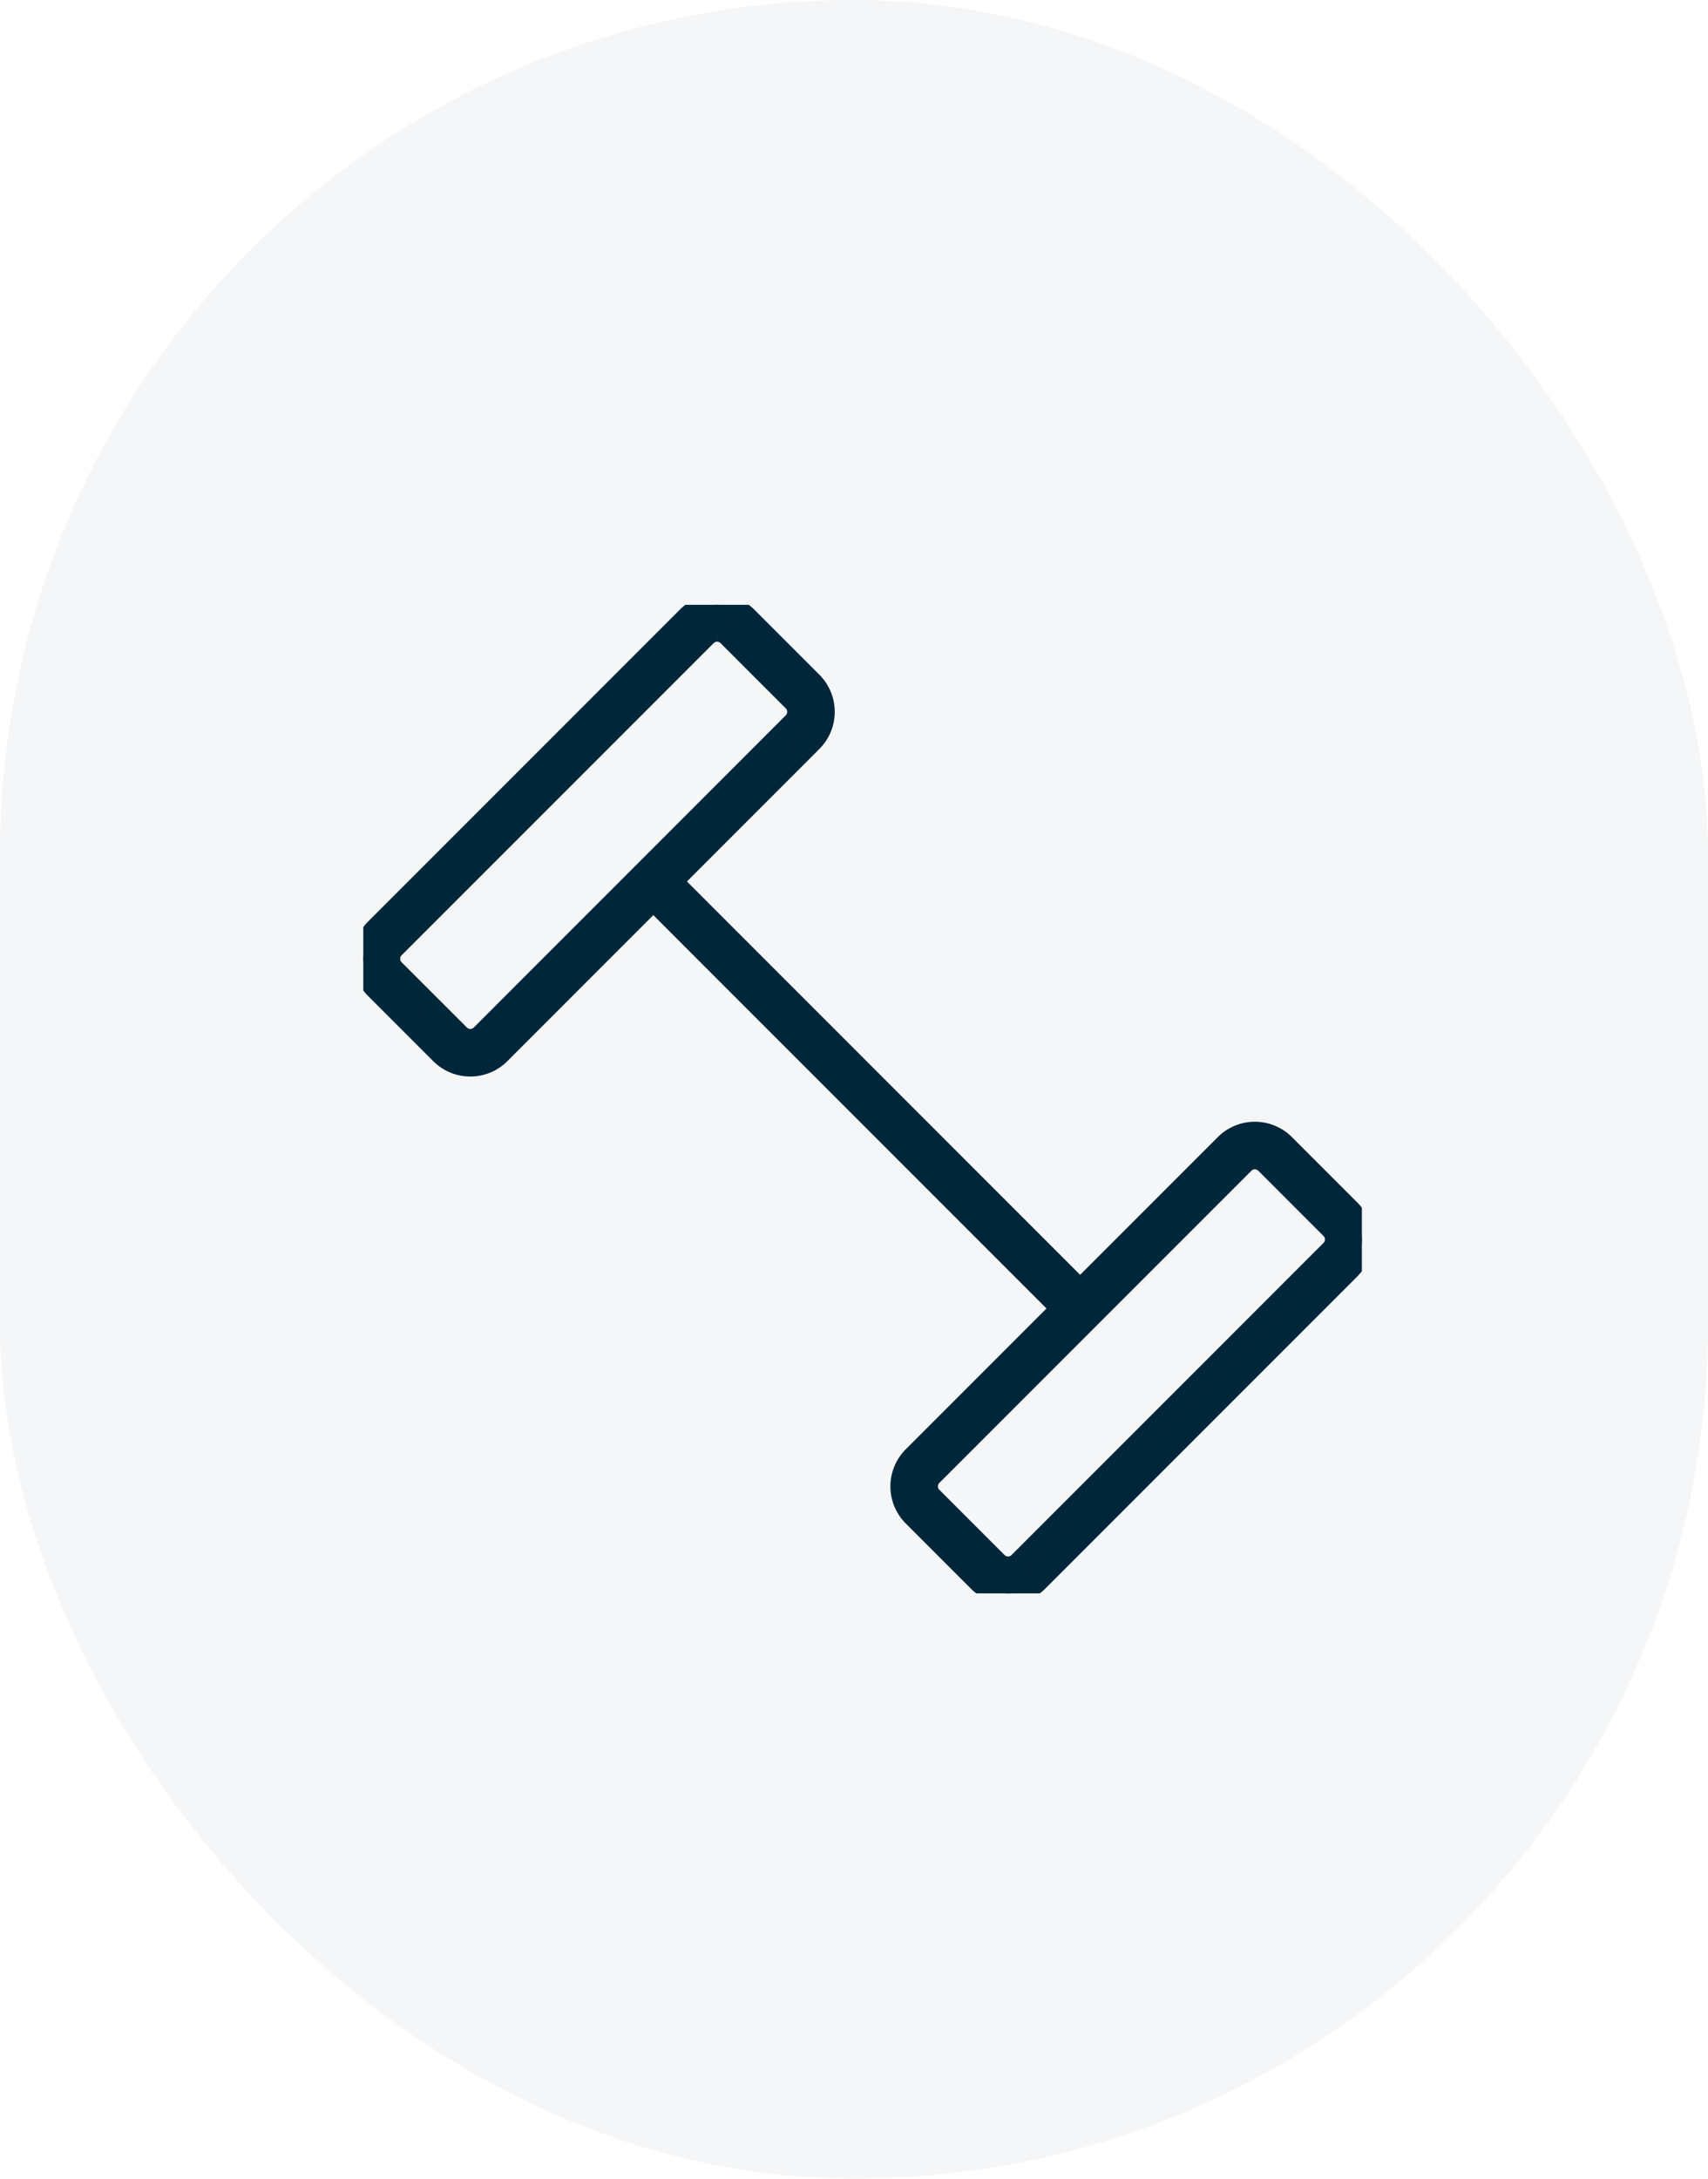 <?xml version="1.0" encoding="UTF-8"?> <svg xmlns="http://www.w3.org/2000/svg" xmlns:xlink="http://www.w3.org/1999/xlink" width="80" height="102" viewBox="0 0 80 102"><defs><clipPath id="clip-path"><rect id="Rectangle_40" data-name="Rectangle 40" width="46.772" height="46.283" fill="#00263a" stroke="#00263a" stroke-width="1"></rect></clipPath></defs><g id="Group_62" data-name="Group 62" transform="translate(-436 -2585)"><rect id="Rectangle_59" data-name="Rectangle 59" width="80" height="102" rx="40" transform="translate(436 2585)" fill="#00263a" opacity="0.04"></rect><g id="Group_46" data-name="Group 46" transform="translate(453.016 2613.316)"><rect id="Rectangle_39" data-name="Rectangle 39" width="1.228" height="27.367" transform="translate(13.37 13.607) rotate(-45)" fill="#00263a" stroke="#00263a" stroke-width="1"></rect><g id="Group_45" data-name="Group 45" transform="translate(0)"><g id="Group_44" data-name="Group 44" clip-path="url(#clip-path)"><path id="Path_27" data-name="Path 27" d="M5.012,21.584a1.943,1.943,0,0,1-1.383-.573L.572,17.955a1.959,1.959,0,0,1,0-2.766L15.188.572a1.959,1.959,0,0,1,2.766,0l3.056,3.056a1.958,1.958,0,0,1,0,2.766h0L6.395,21.011a1.943,1.943,0,0,1-1.383.573M16.572,1.228a.726.726,0,0,0-.515.213L1.44,16.057a.729.729,0,0,0,0,1.03L4.5,20.143a.728.728,0,0,0,1.03,0L20.143,5.527a.729.729,0,0,0,0-1.03L17.087,1.441a.725.725,0,0,0-.515-.213" transform="translate(0 0)" fill="#00263a" stroke="#00263a" stroke-width="1"></path><path id="Path_28" data-name="Path 28" d="M169.129,182.519a1.949,1.949,0,0,1-1.383-.572l-3.056-3.056a1.958,1.958,0,0,1,0-2.766l14.616-14.616a1.956,1.956,0,0,1,2.766,0l3.056,3.056a1.956,1.956,0,0,1,0,2.766l-14.616,14.616a1.95,1.95,0,0,1-1.383.572m11.56-20.356a.723.723,0,0,0-.515.213l-14.617,14.616a.729.729,0,0,0,0,1.03l3.056,3.056a.729.729,0,0,0,1.03,0l14.616-14.616a.729.729,0,0,0,0-1.03l-3.056-3.056a.724.724,0,0,0-.515-.213" transform="translate(-138.929 -136.235)" fill="#00263a" stroke="#00263a" stroke-width="1"></path></g></g></g></g></svg> 